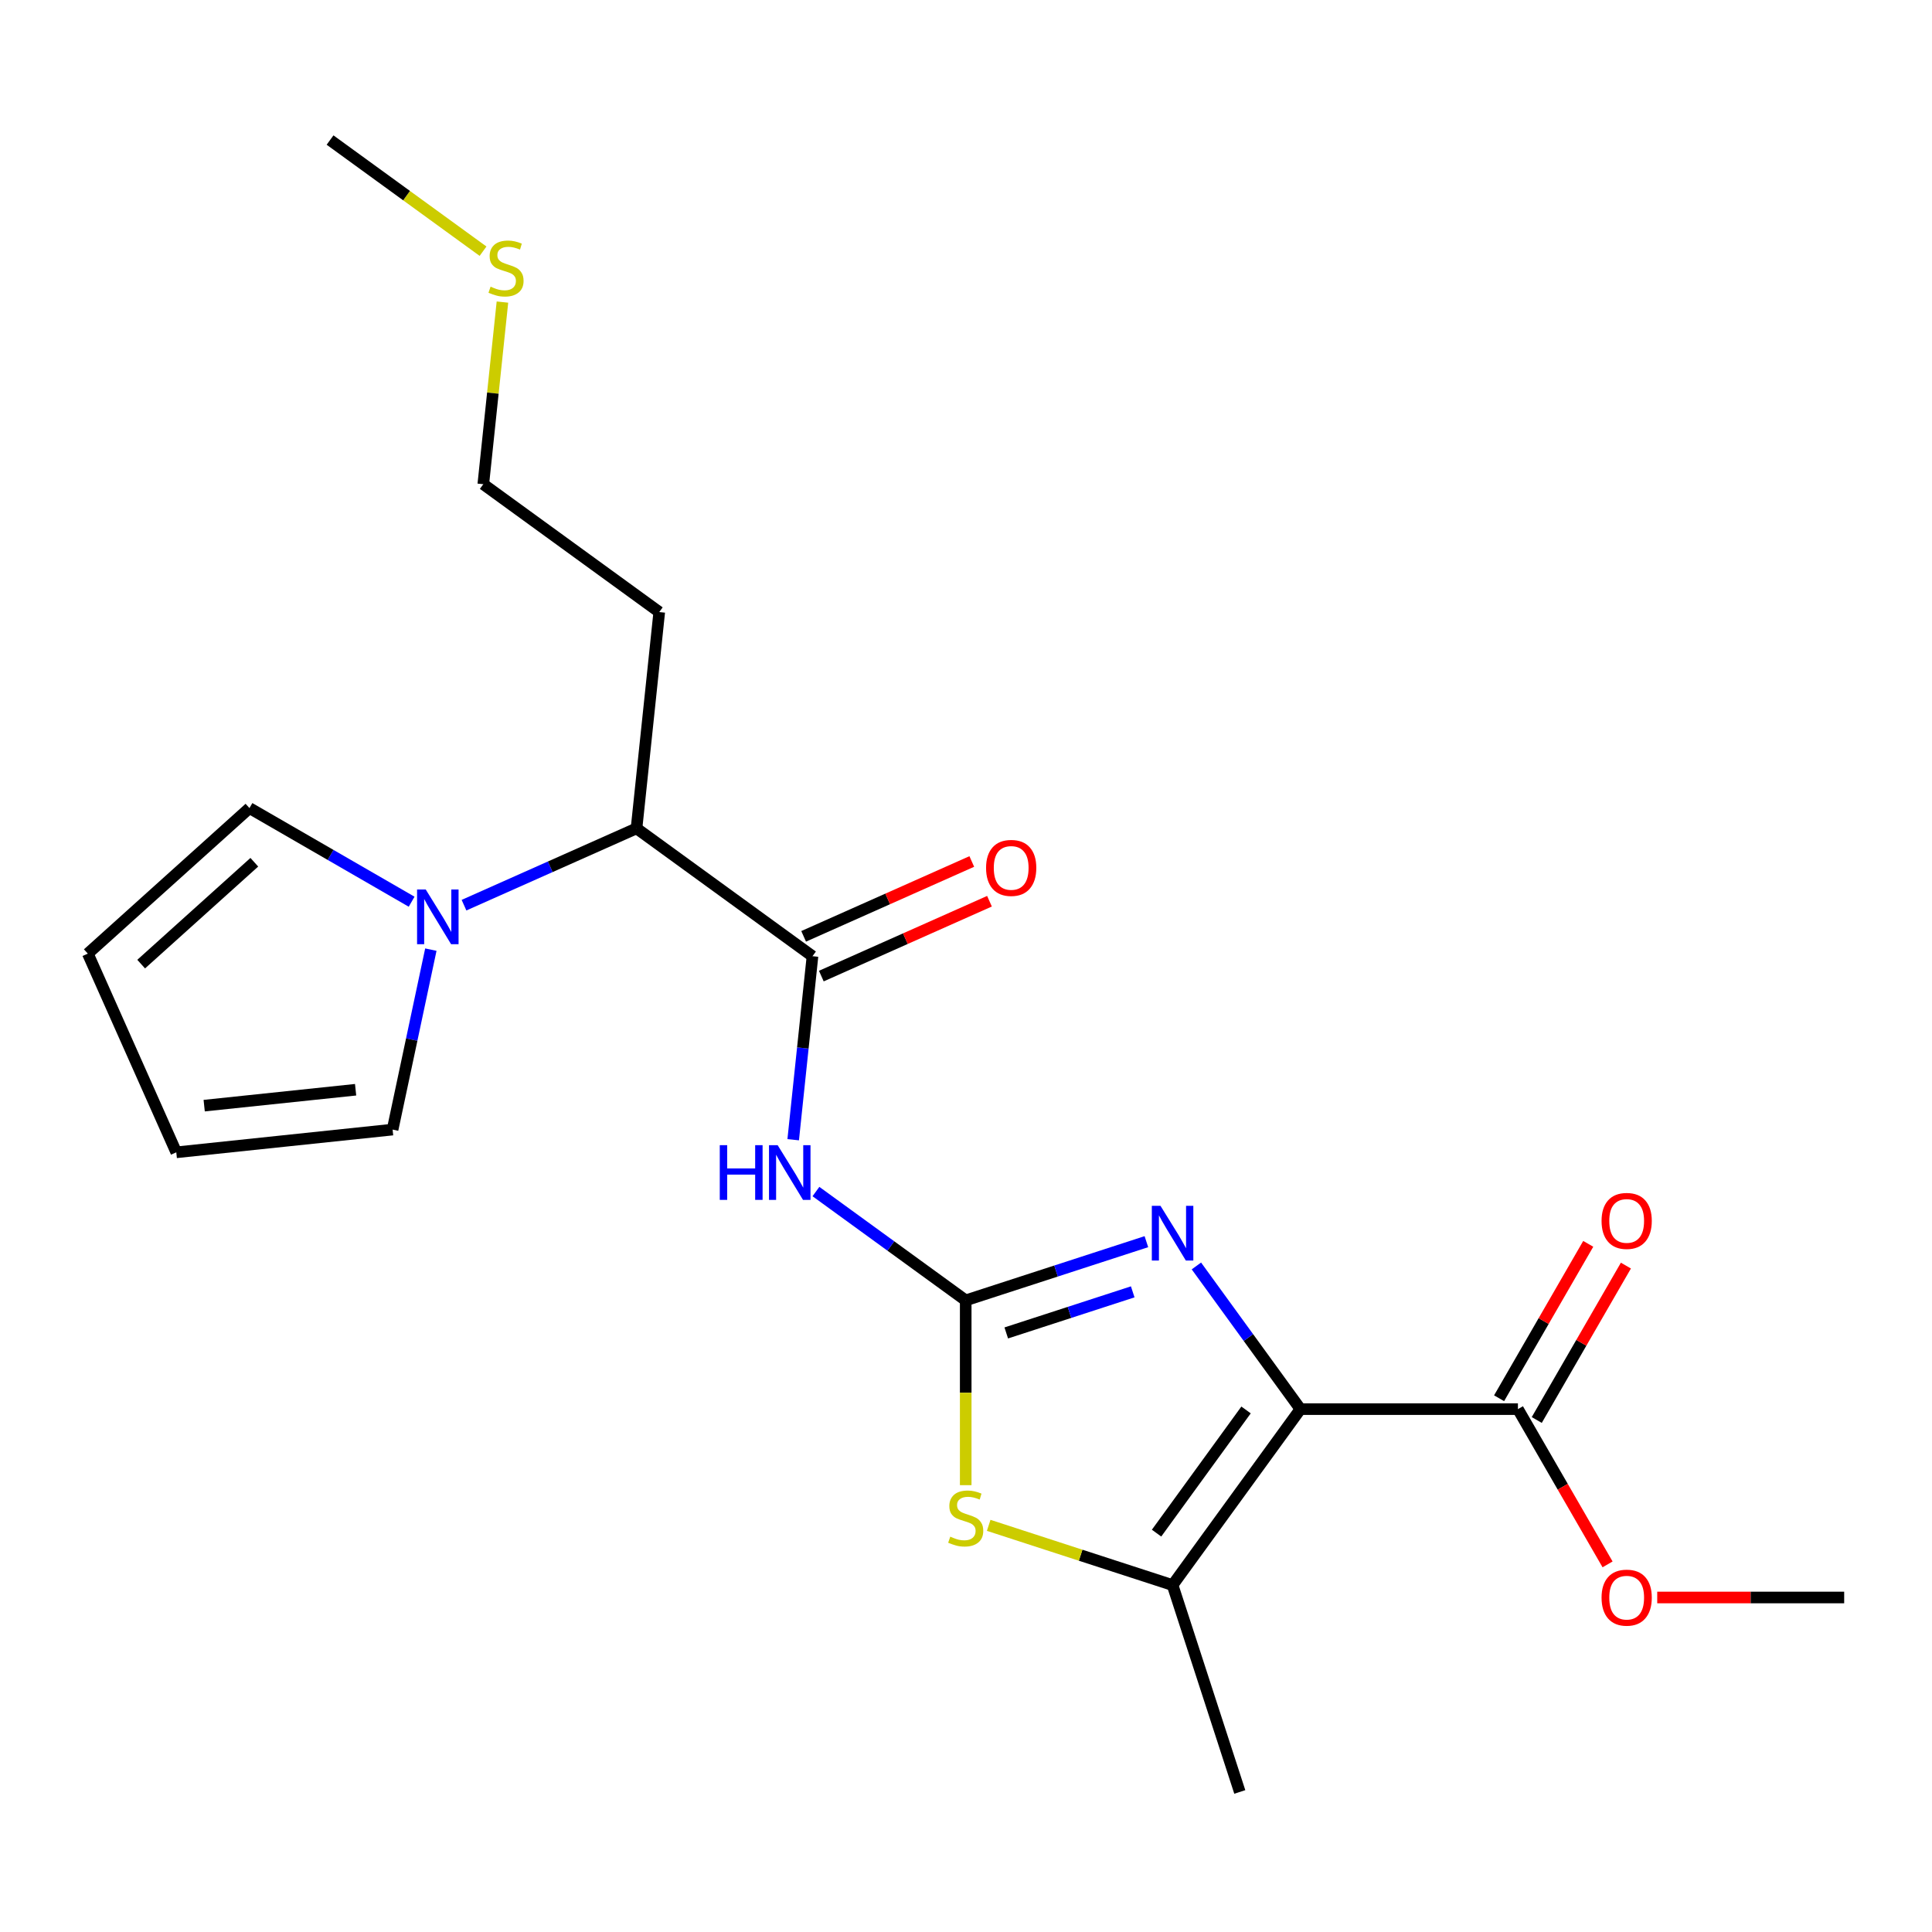 <?xml version='1.0' encoding='iso-8859-1'?>
<svg version='1.1' baseProfile='full'
              xmlns='http://www.w3.org/2000/svg'
                      xmlns:rdkit='http://www.rdkit.org/xml'
                      xmlns:xlink='http://www.w3.org/1999/xlink'
                  xml:space='preserve'
width='1000px' height='1000px' viewBox='0 0 1000 1000'>
<!-- END OF HEADER -->
<rect style='opacity:1.0;fill:#FFFFFF;stroke:none' width='1000' height='1000' x='0' y='0'> </rect>
<path class='bond-1' d='M 673.095,729.361 L 646.175,692.309' style='fill:none;fill-rule:evenodd;stroke:#000000;stroke-width:6px;stroke-linecap:butt;stroke-linejoin:miter;stroke-opacity:1' />
<path class='bond-1' d='M 646.175,692.309 L 619.255,655.257' style='fill:none;fill-rule:evenodd;stroke:#0000FF;stroke-width:6px;stroke-linecap:butt;stroke-linejoin:miter;stroke-opacity:1' />
<path class='bond-3' d='M 673.095,729.361 L 606.922,820.44' style='fill:none;fill-rule:evenodd;stroke:#000000;stroke-width:6px;stroke-linecap:butt;stroke-linejoin:miter;stroke-opacity:1' />
<path class='bond-3' d='M 644.954,729.788 L 598.633,793.544' style='fill:none;fill-rule:evenodd;stroke:#000000;stroke-width:6px;stroke-linecap:butt;stroke-linejoin:miter;stroke-opacity:1' />
<path class='bond-7' d='M 673.095,729.361 L 785.675,729.361' style='fill:none;fill-rule:evenodd;stroke:#000000;stroke-width:6px;stroke-linecap:butt;stroke-linejoin:miter;stroke-opacity:1' />
<path class='bond-0' d='M 499.852,673.071 L 546.61,657.879' style='fill:none;fill-rule:evenodd;stroke:#000000;stroke-width:6px;stroke-linecap:butt;stroke-linejoin:miter;stroke-opacity:1' />
<path class='bond-0' d='M 546.61,657.879 L 593.368,642.686' style='fill:none;fill-rule:evenodd;stroke:#0000FF;stroke-width:6px;stroke-linecap:butt;stroke-linejoin:miter;stroke-opacity:1' />
<path class='bond-0' d='M 520.838,689.927 L 553.568,679.293' style='fill:none;fill-rule:evenodd;stroke:#000000;stroke-width:6px;stroke-linecap:butt;stroke-linejoin:miter;stroke-opacity:1' />
<path class='bond-0' d='M 553.568,679.293 L 586.298,668.658' style='fill:none;fill-rule:evenodd;stroke:#0000FF;stroke-width:6px;stroke-linecap:butt;stroke-linejoin:miter;stroke-opacity:1' />
<path class='bond-2' d='M 499.852,673.071 L 461.09,644.909' style='fill:none;fill-rule:evenodd;stroke:#000000;stroke-width:6px;stroke-linecap:butt;stroke-linejoin:miter;stroke-opacity:1' />
<path class='bond-2' d='M 461.09,644.909 L 422.328,616.746' style='fill:none;fill-rule:evenodd;stroke:#0000FF;stroke-width:6px;stroke-linecap:butt;stroke-linejoin:miter;stroke-opacity:1' />
<path class='bond-22' d='M 499.852,673.071 L 499.852,720.894' style='fill:none;fill-rule:evenodd;stroke:#000000;stroke-width:6px;stroke-linecap:butt;stroke-linejoin:miter;stroke-opacity:1' />
<path class='bond-22' d='M 499.852,720.894 L 499.852,768.717' style='fill:none;fill-rule:evenodd;stroke:#CCCC00;stroke-width:6px;stroke-linecap:butt;stroke-linejoin:miter;stroke-opacity:1' />
<path class='bond-5' d='M 410.557,589.924 L 415.549,542.429' style='fill:none;fill-rule:evenodd;stroke:#0000FF;stroke-width:6px;stroke-linecap:butt;stroke-linejoin:miter;stroke-opacity:1' />
<path class='bond-5' d='M 415.549,542.429 L 420.541,494.935' style='fill:none;fill-rule:evenodd;stroke:#000000;stroke-width:6px;stroke-linecap:butt;stroke-linejoin:miter;stroke-opacity:1' />
<path class='bond-4' d='M 606.922,820.44 L 559.335,804.978' style='fill:none;fill-rule:evenodd;stroke:#000000;stroke-width:6px;stroke-linecap:butt;stroke-linejoin:miter;stroke-opacity:1' />
<path class='bond-4' d='M 559.335,804.978 L 511.747,789.516' style='fill:none;fill-rule:evenodd;stroke:#CCCC00;stroke-width:6px;stroke-linecap:butt;stroke-linejoin:miter;stroke-opacity:1' />
<path class='bond-17' d='M 606.922,820.44 L 641.712,927.51' style='fill:none;fill-rule:evenodd;stroke:#000000;stroke-width:6px;stroke-linecap:butt;stroke-linejoin:miter;stroke-opacity:1' />
<path class='bond-8' d='M 420.541,494.935 L 329.462,428.762' style='fill:none;fill-rule:evenodd;stroke:#000000;stroke-width:6px;stroke-linecap:butt;stroke-linejoin:miter;stroke-opacity:1' />
<path class='bond-11' d='M 425.12,505.22 L 468.636,485.845' style='fill:none;fill-rule:evenodd;stroke:#000000;stroke-width:6px;stroke-linecap:butt;stroke-linejoin:miter;stroke-opacity:1' />
<path class='bond-11' d='M 468.636,485.845 L 512.153,466.47' style='fill:none;fill-rule:evenodd;stroke:#FF0000;stroke-width:6px;stroke-linecap:butt;stroke-linejoin:miter;stroke-opacity:1' />
<path class='bond-11' d='M 415.962,484.65 L 459.478,465.276' style='fill:none;fill-rule:evenodd;stroke:#000000;stroke-width:6px;stroke-linecap:butt;stroke-linejoin:miter;stroke-opacity:1' />
<path class='bond-11' d='M 459.478,465.276 L 502.995,445.901' style='fill:none;fill-rule:evenodd;stroke:#FF0000;stroke-width:6px;stroke-linecap:butt;stroke-linejoin:miter;stroke-opacity:1' />
<path class='bond-6' d='M 240.169,468.518 L 284.816,448.64' style='fill:none;fill-rule:evenodd;stroke:#0000FF;stroke-width:6px;stroke-linecap:butt;stroke-linejoin:miter;stroke-opacity:1' />
<path class='bond-6' d='M 284.816,448.64 L 329.462,428.762' style='fill:none;fill-rule:evenodd;stroke:#000000;stroke-width:6px;stroke-linecap:butt;stroke-linejoin:miter;stroke-opacity:1' />
<path class='bond-9' d='M 223.007,491.527 L 213.108,538.1' style='fill:none;fill-rule:evenodd;stroke:#0000FF;stroke-width:6px;stroke-linecap:butt;stroke-linejoin:miter;stroke-opacity:1' />
<path class='bond-9' d='M 213.108,538.1 L 203.208,584.672' style='fill:none;fill-rule:evenodd;stroke:#000000;stroke-width:6px;stroke-linecap:butt;stroke-linejoin:miter;stroke-opacity:1' />
<path class='bond-10' d='M 213.06,466.727 L 171.089,442.495' style='fill:none;fill-rule:evenodd;stroke:#0000FF;stroke-width:6px;stroke-linecap:butt;stroke-linejoin:miter;stroke-opacity:1' />
<path class='bond-10' d='M 171.089,442.495 L 129.118,418.262' style='fill:none;fill-rule:evenodd;stroke:#000000;stroke-width:6px;stroke-linecap:butt;stroke-linejoin:miter;stroke-opacity:1' />
<path class='bond-12' d='M 795.425,734.99 L 818.497,695.029' style='fill:none;fill-rule:evenodd;stroke:#000000;stroke-width:6px;stroke-linecap:butt;stroke-linejoin:miter;stroke-opacity:1' />
<path class='bond-12' d='M 818.497,695.029 L 841.568,655.068' style='fill:none;fill-rule:evenodd;stroke:#FF0000;stroke-width:6px;stroke-linecap:butt;stroke-linejoin:miter;stroke-opacity:1' />
<path class='bond-12' d='M 775.926,723.732 L 798.997,683.771' style='fill:none;fill-rule:evenodd;stroke:#000000;stroke-width:6px;stroke-linecap:butt;stroke-linejoin:miter;stroke-opacity:1' />
<path class='bond-12' d='M 798.997,683.771 L 822.069,643.81' style='fill:none;fill-rule:evenodd;stroke:#FF0000;stroke-width:6px;stroke-linecap:butt;stroke-linejoin:miter;stroke-opacity:1' />
<path class='bond-15' d='M 785.675,729.361 L 808.874,769.543' style='fill:none;fill-rule:evenodd;stroke:#000000;stroke-width:6px;stroke-linecap:butt;stroke-linejoin:miter;stroke-opacity:1' />
<path class='bond-15' d='M 808.874,769.543 L 832.073,809.724' style='fill:none;fill-rule:evenodd;stroke:#FF0000;stroke-width:6px;stroke-linecap:butt;stroke-linejoin:miter;stroke-opacity:1' />
<path class='bond-16' d='M 329.462,428.762 L 341.23,316.799' style='fill:none;fill-rule:evenodd;stroke:#000000;stroke-width:6px;stroke-linecap:butt;stroke-linejoin:miter;stroke-opacity:1' />
<path class='bond-13' d='M 203.208,584.672 L 91.245,596.44' style='fill:none;fill-rule:evenodd;stroke:#000000;stroke-width:6px;stroke-linecap:butt;stroke-linejoin:miter;stroke-opacity:1' />
<path class='bond-13' d='M 184.06,564.045 L 105.686,572.282' style='fill:none;fill-rule:evenodd;stroke:#000000;stroke-width:6px;stroke-linecap:butt;stroke-linejoin:miter;stroke-opacity:1' />
<path class='bond-14' d='M 129.118,418.262 L 45.455,493.593' style='fill:none;fill-rule:evenodd;stroke:#000000;stroke-width:6px;stroke-linecap:butt;stroke-linejoin:miter;stroke-opacity:1' />
<path class='bond-14' d='M 131.634,446.295 L 73.07,499.026' style='fill:none;fill-rule:evenodd;stroke:#000000;stroke-width:6px;stroke-linecap:butt;stroke-linejoin:miter;stroke-opacity:1' />
<path class='bond-23' d='M 91.245,596.44 L 45.455,493.593' style='fill:none;fill-rule:evenodd;stroke:#000000;stroke-width:6px;stroke-linecap:butt;stroke-linejoin:miter;stroke-opacity:1' />
<path class='bond-21' d='M 857.78,826.858 L 906.163,826.858' style='fill:none;fill-rule:evenodd;stroke:#FF0000;stroke-width:6px;stroke-linecap:butt;stroke-linejoin:miter;stroke-opacity:1' />
<path class='bond-21' d='M 906.163,826.858 L 954.545,826.858' style='fill:none;fill-rule:evenodd;stroke:#000000;stroke-width:6px;stroke-linecap:butt;stroke-linejoin:miter;stroke-opacity:1' />
<path class='bond-19' d='M 341.23,316.799 L 250.151,250.626' style='fill:none;fill-rule:evenodd;stroke:#000000;stroke-width:6px;stroke-linecap:butt;stroke-linejoin:miter;stroke-opacity:1' />
<path class='bond-18' d='M 260.059,156.357 L 255.105,203.491' style='fill:none;fill-rule:evenodd;stroke:#CCCC00;stroke-width:6px;stroke-linecap:butt;stroke-linejoin:miter;stroke-opacity:1' />
<path class='bond-18' d='M 255.105,203.491 L 250.151,250.626' style='fill:none;fill-rule:evenodd;stroke:#000000;stroke-width:6px;stroke-linecap:butt;stroke-linejoin:miter;stroke-opacity:1' />
<path class='bond-20' d='M 250.024,130.021 L 210.432,101.255' style='fill:none;fill-rule:evenodd;stroke:#CCCC00;stroke-width:6px;stroke-linecap:butt;stroke-linejoin:miter;stroke-opacity:1' />
<path class='bond-20' d='M 210.432,101.255 L 170.839,72.49' style='fill:none;fill-rule:evenodd;stroke:#000000;stroke-width:6px;stroke-linecap:butt;stroke-linejoin:miter;stroke-opacity:1' />
<path  class='atom-2' d='M 600.662 624.122
L 609.942 639.122
Q 610.862 640.602, 612.342 643.282
Q 613.822 645.962, 613.902 646.122
L 613.902 624.122
L 617.662 624.122
L 617.662 652.442
L 613.782 652.442
L 603.822 636.042
Q 602.662 634.122, 601.422 631.922
Q 600.222 629.722, 599.862 629.042
L 599.862 652.442
L 596.182 652.442
L 596.182 624.122
L 600.662 624.122
' fill='#0000FF'/>
<path  class='atom-3' d='M 372.553 592.738
L 376.393 592.738
L 376.393 604.778
L 390.873 604.778
L 390.873 592.738
L 394.713 592.738
L 394.713 621.058
L 390.873 621.058
L 390.873 607.978
L 376.393 607.978
L 376.393 621.058
L 372.553 621.058
L 372.553 592.738
' fill='#0000FF'/>
<path  class='atom-3' d='M 402.513 592.738
L 411.793 607.738
Q 412.713 609.218, 414.193 611.898
Q 415.673 614.578, 415.753 614.738
L 415.753 592.738
L 419.513 592.738
L 419.513 621.058
L 415.633 621.058
L 405.673 604.658
Q 404.513 602.738, 403.273 600.538
Q 402.073 598.338, 401.713 597.658
L 401.713 621.058
L 398.033 621.058
L 398.033 592.738
L 402.513 592.738
' fill='#0000FF'/>
<path  class='atom-5' d='M 491.852 795.371
Q 492.172 795.491, 493.492 796.051
Q 494.812 796.611, 496.252 796.971
Q 497.732 797.291, 499.172 797.291
Q 501.852 797.291, 503.412 796.011
Q 504.972 794.691, 504.972 792.411
Q 504.972 790.851, 504.172 789.891
Q 503.412 788.931, 502.212 788.411
Q 501.012 787.891, 499.012 787.291
Q 496.492 786.531, 494.972 785.811
Q 493.492 785.091, 492.412 783.571
Q 491.372 782.051, 491.372 779.491
Q 491.372 775.931, 493.772 773.731
Q 496.212 771.531, 501.012 771.531
Q 504.292 771.531, 508.012 773.091
L 507.092 776.171
Q 503.692 774.771, 501.132 774.771
Q 498.372 774.771, 496.852 775.931
Q 495.332 777.051, 495.372 779.011
Q 495.372 780.531, 496.132 781.451
Q 496.932 782.371, 498.052 782.891
Q 499.212 783.411, 501.132 784.011
Q 503.692 784.811, 505.212 785.611
Q 506.732 786.411, 507.812 788.051
Q 508.932 789.651, 508.932 792.411
Q 508.932 796.331, 506.292 798.451
Q 503.692 800.531, 499.332 800.531
Q 496.812 800.531, 494.892 799.971
Q 493.012 799.451, 490.772 798.531
L 491.852 795.371
' fill='#CCCC00'/>
<path  class='atom-7' d='M 220.355 460.393
L 229.635 475.393
Q 230.555 476.873, 232.035 479.553
Q 233.515 482.233, 233.595 482.393
L 233.595 460.393
L 237.355 460.393
L 237.355 488.713
L 233.475 488.713
L 223.515 472.313
Q 222.355 470.393, 221.115 468.193
Q 219.915 465.993, 219.555 465.313
L 219.555 488.713
L 215.875 488.713
L 215.875 460.393
L 220.355 460.393
' fill='#0000FF'/>
<path  class='atom-12' d='M 510.388 449.225
Q 510.388 442.425, 513.748 438.625
Q 517.108 434.825, 523.388 434.825
Q 529.668 434.825, 533.028 438.625
Q 536.388 442.425, 536.388 449.225
Q 536.388 456.105, 532.988 460.025
Q 529.588 463.905, 523.388 463.905
Q 517.148 463.905, 513.748 460.025
Q 510.388 456.145, 510.388 449.225
M 523.388 460.705
Q 527.708 460.705, 530.028 457.825
Q 532.388 454.905, 532.388 449.225
Q 532.388 443.665, 530.028 440.865
Q 527.708 438.025, 523.388 438.025
Q 519.068 438.025, 516.708 440.825
Q 514.388 443.625, 514.388 449.225
Q 514.388 454.945, 516.708 457.825
Q 519.068 460.705, 523.388 460.705
' fill='#FF0000'/>
<path  class='atom-13' d='M 828.965 631.944
Q 828.965 625.144, 832.325 621.344
Q 835.685 617.544, 841.965 617.544
Q 848.245 617.544, 851.605 621.344
Q 854.965 625.144, 854.965 631.944
Q 854.965 638.824, 851.565 642.744
Q 848.165 646.624, 841.965 646.624
Q 835.725 646.624, 832.325 642.744
Q 828.965 638.864, 828.965 631.944
M 841.965 643.424
Q 846.285 643.424, 848.605 640.544
Q 850.965 637.624, 850.965 631.944
Q 850.965 626.384, 848.605 623.584
Q 846.285 620.744, 841.965 620.744
Q 837.645 620.744, 835.285 623.544
Q 832.965 626.344, 832.965 631.944
Q 832.965 637.664, 835.285 640.544
Q 837.645 643.424, 841.965 643.424
' fill='#FF0000'/>
<path  class='atom-16' d='M 828.965 826.938
Q 828.965 820.138, 832.325 816.338
Q 835.685 812.538, 841.965 812.538
Q 848.245 812.538, 851.605 816.338
Q 854.965 820.138, 854.965 826.938
Q 854.965 833.818, 851.565 837.738
Q 848.165 841.618, 841.965 841.618
Q 835.725 841.618, 832.325 837.738
Q 828.965 833.858, 828.965 826.938
M 841.965 838.418
Q 846.285 838.418, 848.605 835.538
Q 850.965 832.618, 850.965 826.938
Q 850.965 821.378, 848.605 818.578
Q 846.285 815.738, 841.965 815.738
Q 837.645 815.738, 835.285 818.538
Q 832.965 821.338, 832.965 826.938
Q 832.965 832.658, 835.285 835.538
Q 837.645 838.418, 841.965 838.418
' fill='#FF0000'/>
<path  class='atom-19' d='M 253.918 148.383
Q 254.238 148.503, 255.558 149.063
Q 256.878 149.623, 258.318 149.983
Q 259.798 150.303, 261.238 150.303
Q 263.918 150.303, 265.478 149.023
Q 267.038 147.703, 267.038 145.423
Q 267.038 143.863, 266.238 142.903
Q 265.478 141.943, 264.278 141.423
Q 263.078 140.903, 261.078 140.303
Q 258.558 139.543, 257.038 138.823
Q 255.558 138.103, 254.478 136.583
Q 253.438 135.063, 253.438 132.503
Q 253.438 128.943, 255.838 126.743
Q 258.278 124.543, 263.078 124.543
Q 266.358 124.543, 270.078 126.103
L 269.158 129.183
Q 265.758 127.783, 263.198 127.783
Q 260.438 127.783, 258.918 128.943
Q 257.398 130.063, 257.438 132.023
Q 257.438 133.543, 258.198 134.463
Q 258.998 135.383, 260.118 135.903
Q 261.278 136.423, 263.198 137.023
Q 265.758 137.823, 267.278 138.623
Q 268.798 139.423, 269.878 141.063
Q 270.998 142.663, 270.998 145.423
Q 270.998 149.343, 268.358 151.463
Q 265.758 153.543, 261.398 153.543
Q 258.878 153.543, 256.958 152.983
Q 255.078 152.463, 252.838 151.543
L 253.918 148.383
' fill='#CCCC00'/>
</svg>
